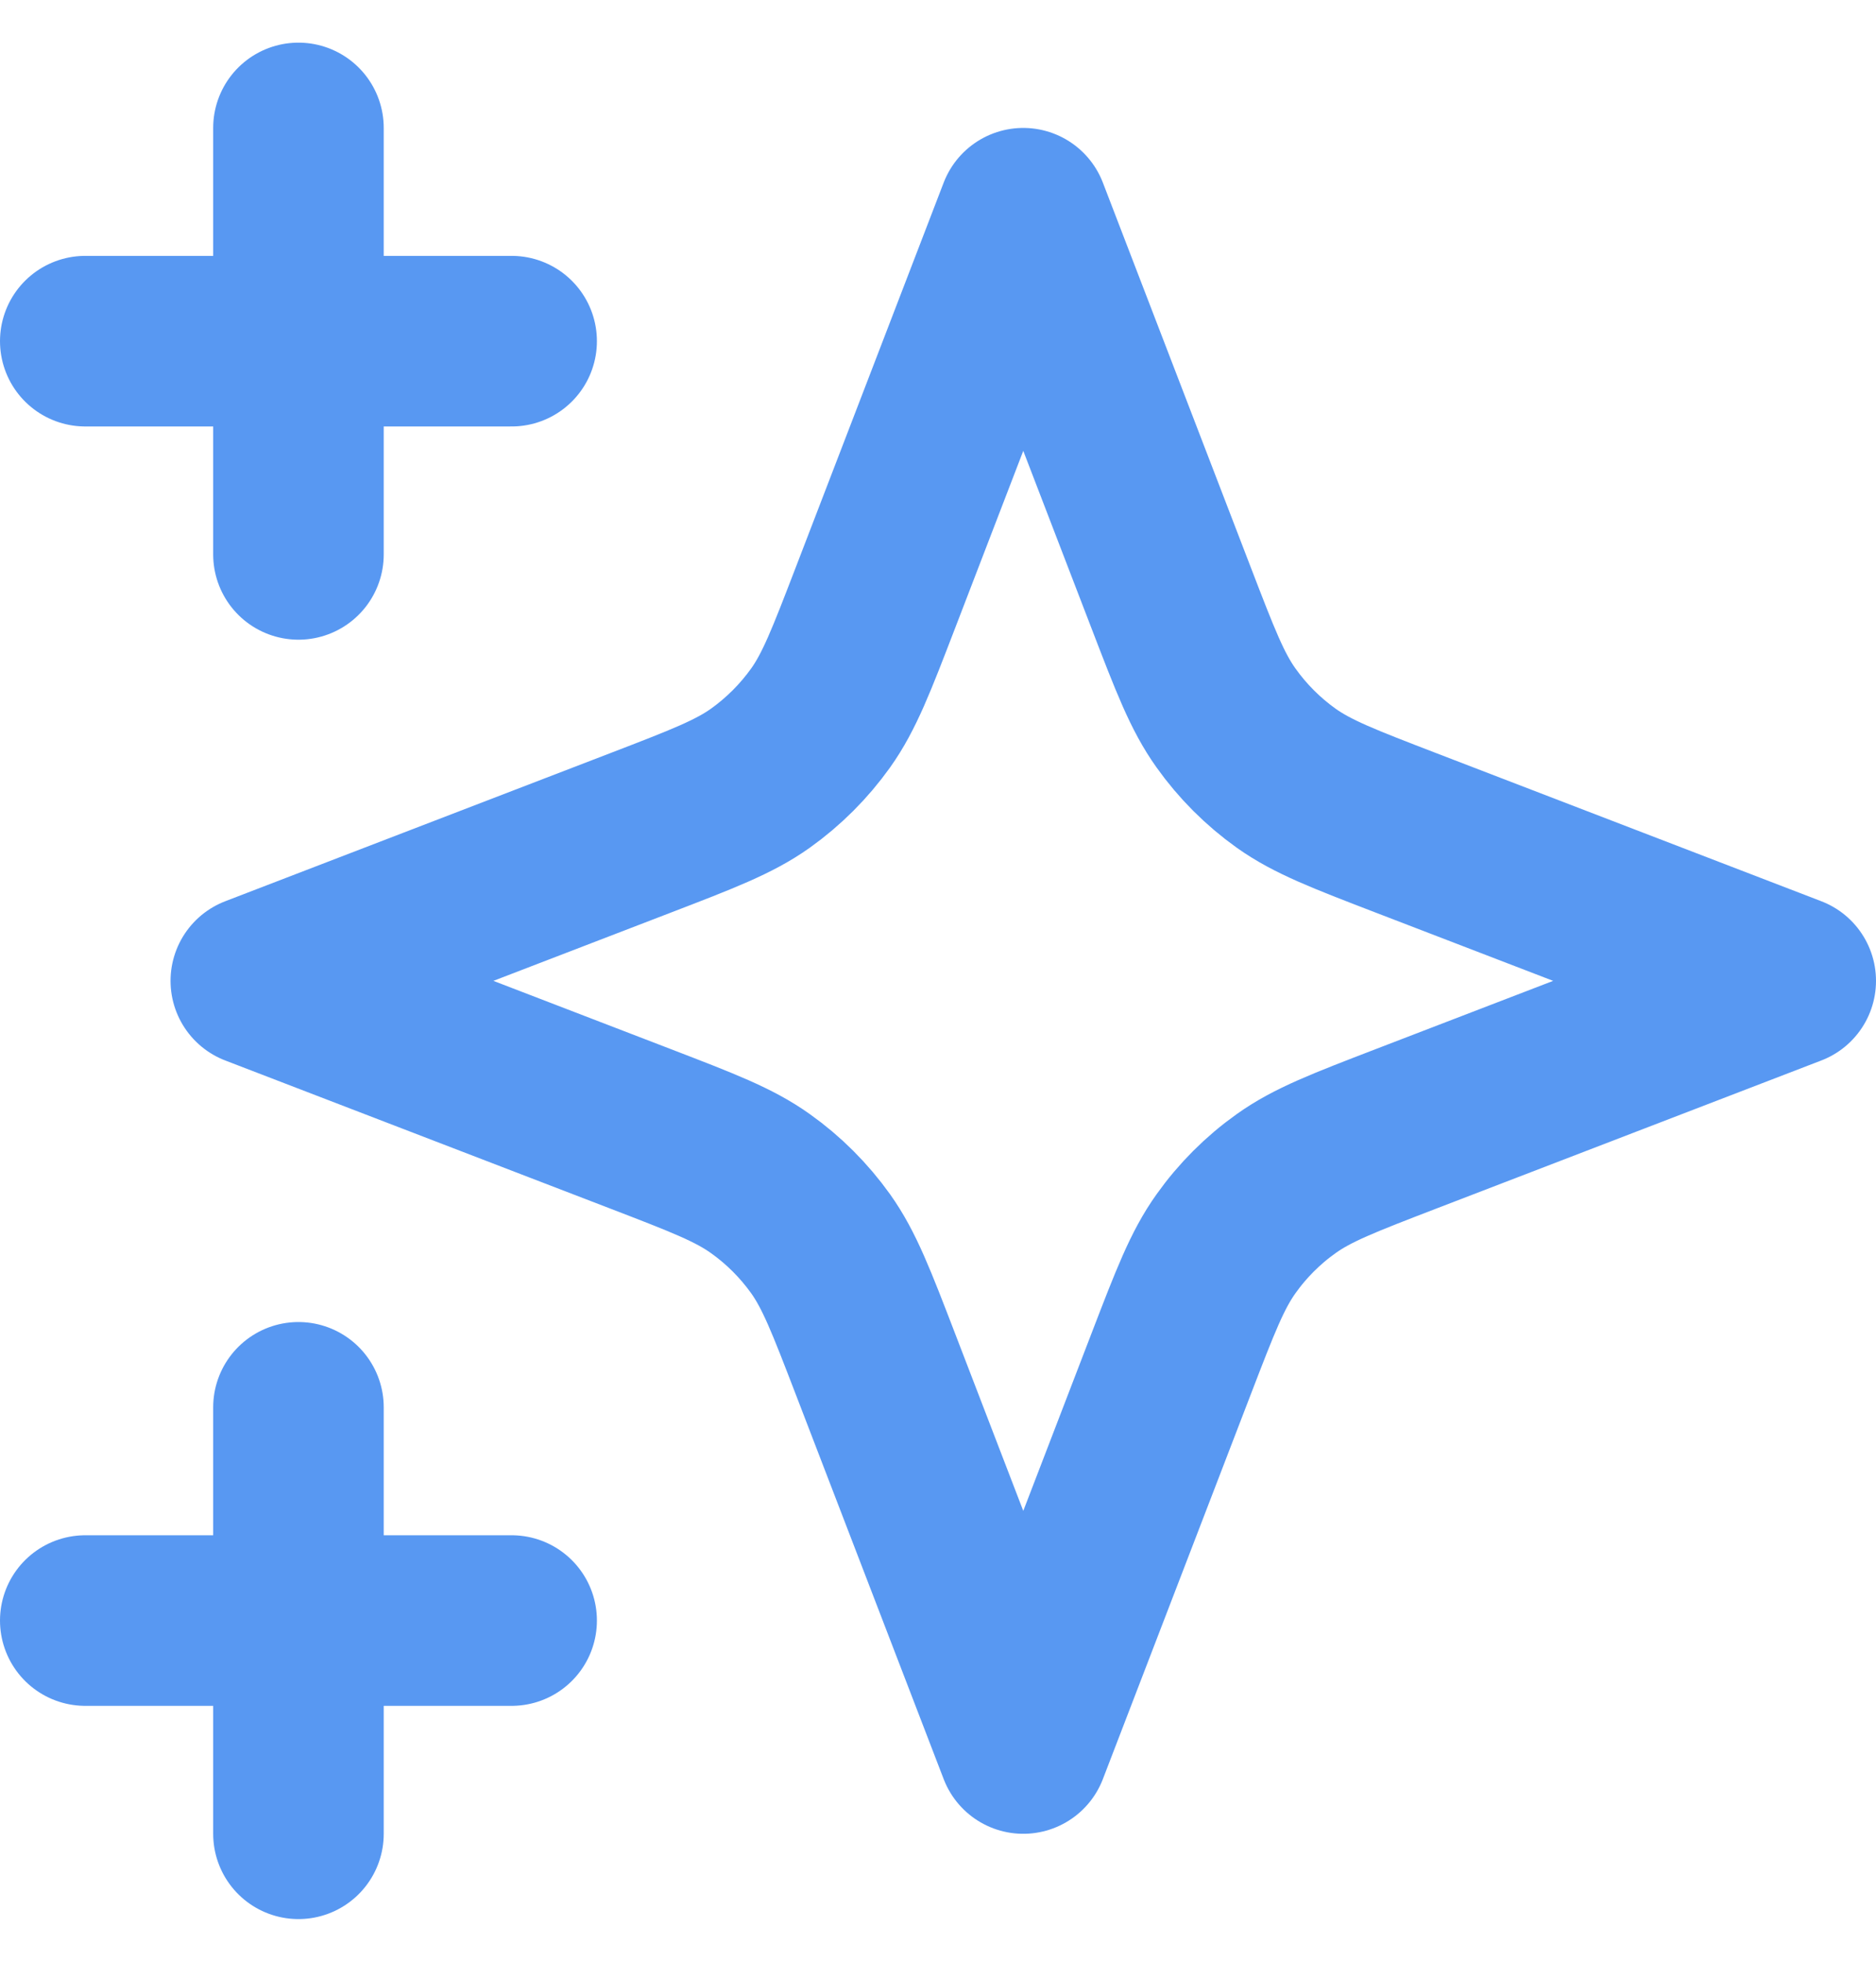 <svg width="22" height="23" viewBox="0 0 22 23" fill="none" xmlns="http://www.w3.org/2000/svg">
<path d="M3.5 21.5V16.5M3.5 6.5V1.5M1 4H6M1 19H6M12 2.5L10.266 7.009C9.984 7.742 9.843 8.109 9.624 8.417C9.429 8.69 9.19 8.929 8.917 9.124C8.609 9.343 8.242 9.484 7.509 9.766L3 11.5L7.509 13.234C8.242 13.516 8.609 13.657 8.917 13.877C9.19 14.071 9.429 14.31 9.624 14.583C9.843 14.891 9.984 15.258 10.266 15.991L12 20.5L13.734 15.991C14.016 15.258 14.157 14.891 14.377 14.583C14.571 14.31 14.81 14.071 15.083 13.877C15.391 13.657 15.758 13.516 16.491 13.234L21 11.5L16.491 9.766C15.758 9.484 15.391 9.343 15.083 9.124C14.81 8.929 14.571 8.69 14.377 8.417C14.157 8.109 14.016 7.742 13.734 7.009L12 2.5Z" stroke="#5898F2" stroke-width="2" stroke-linecap="round" stroke-linejoin="round"/>
</svg>

